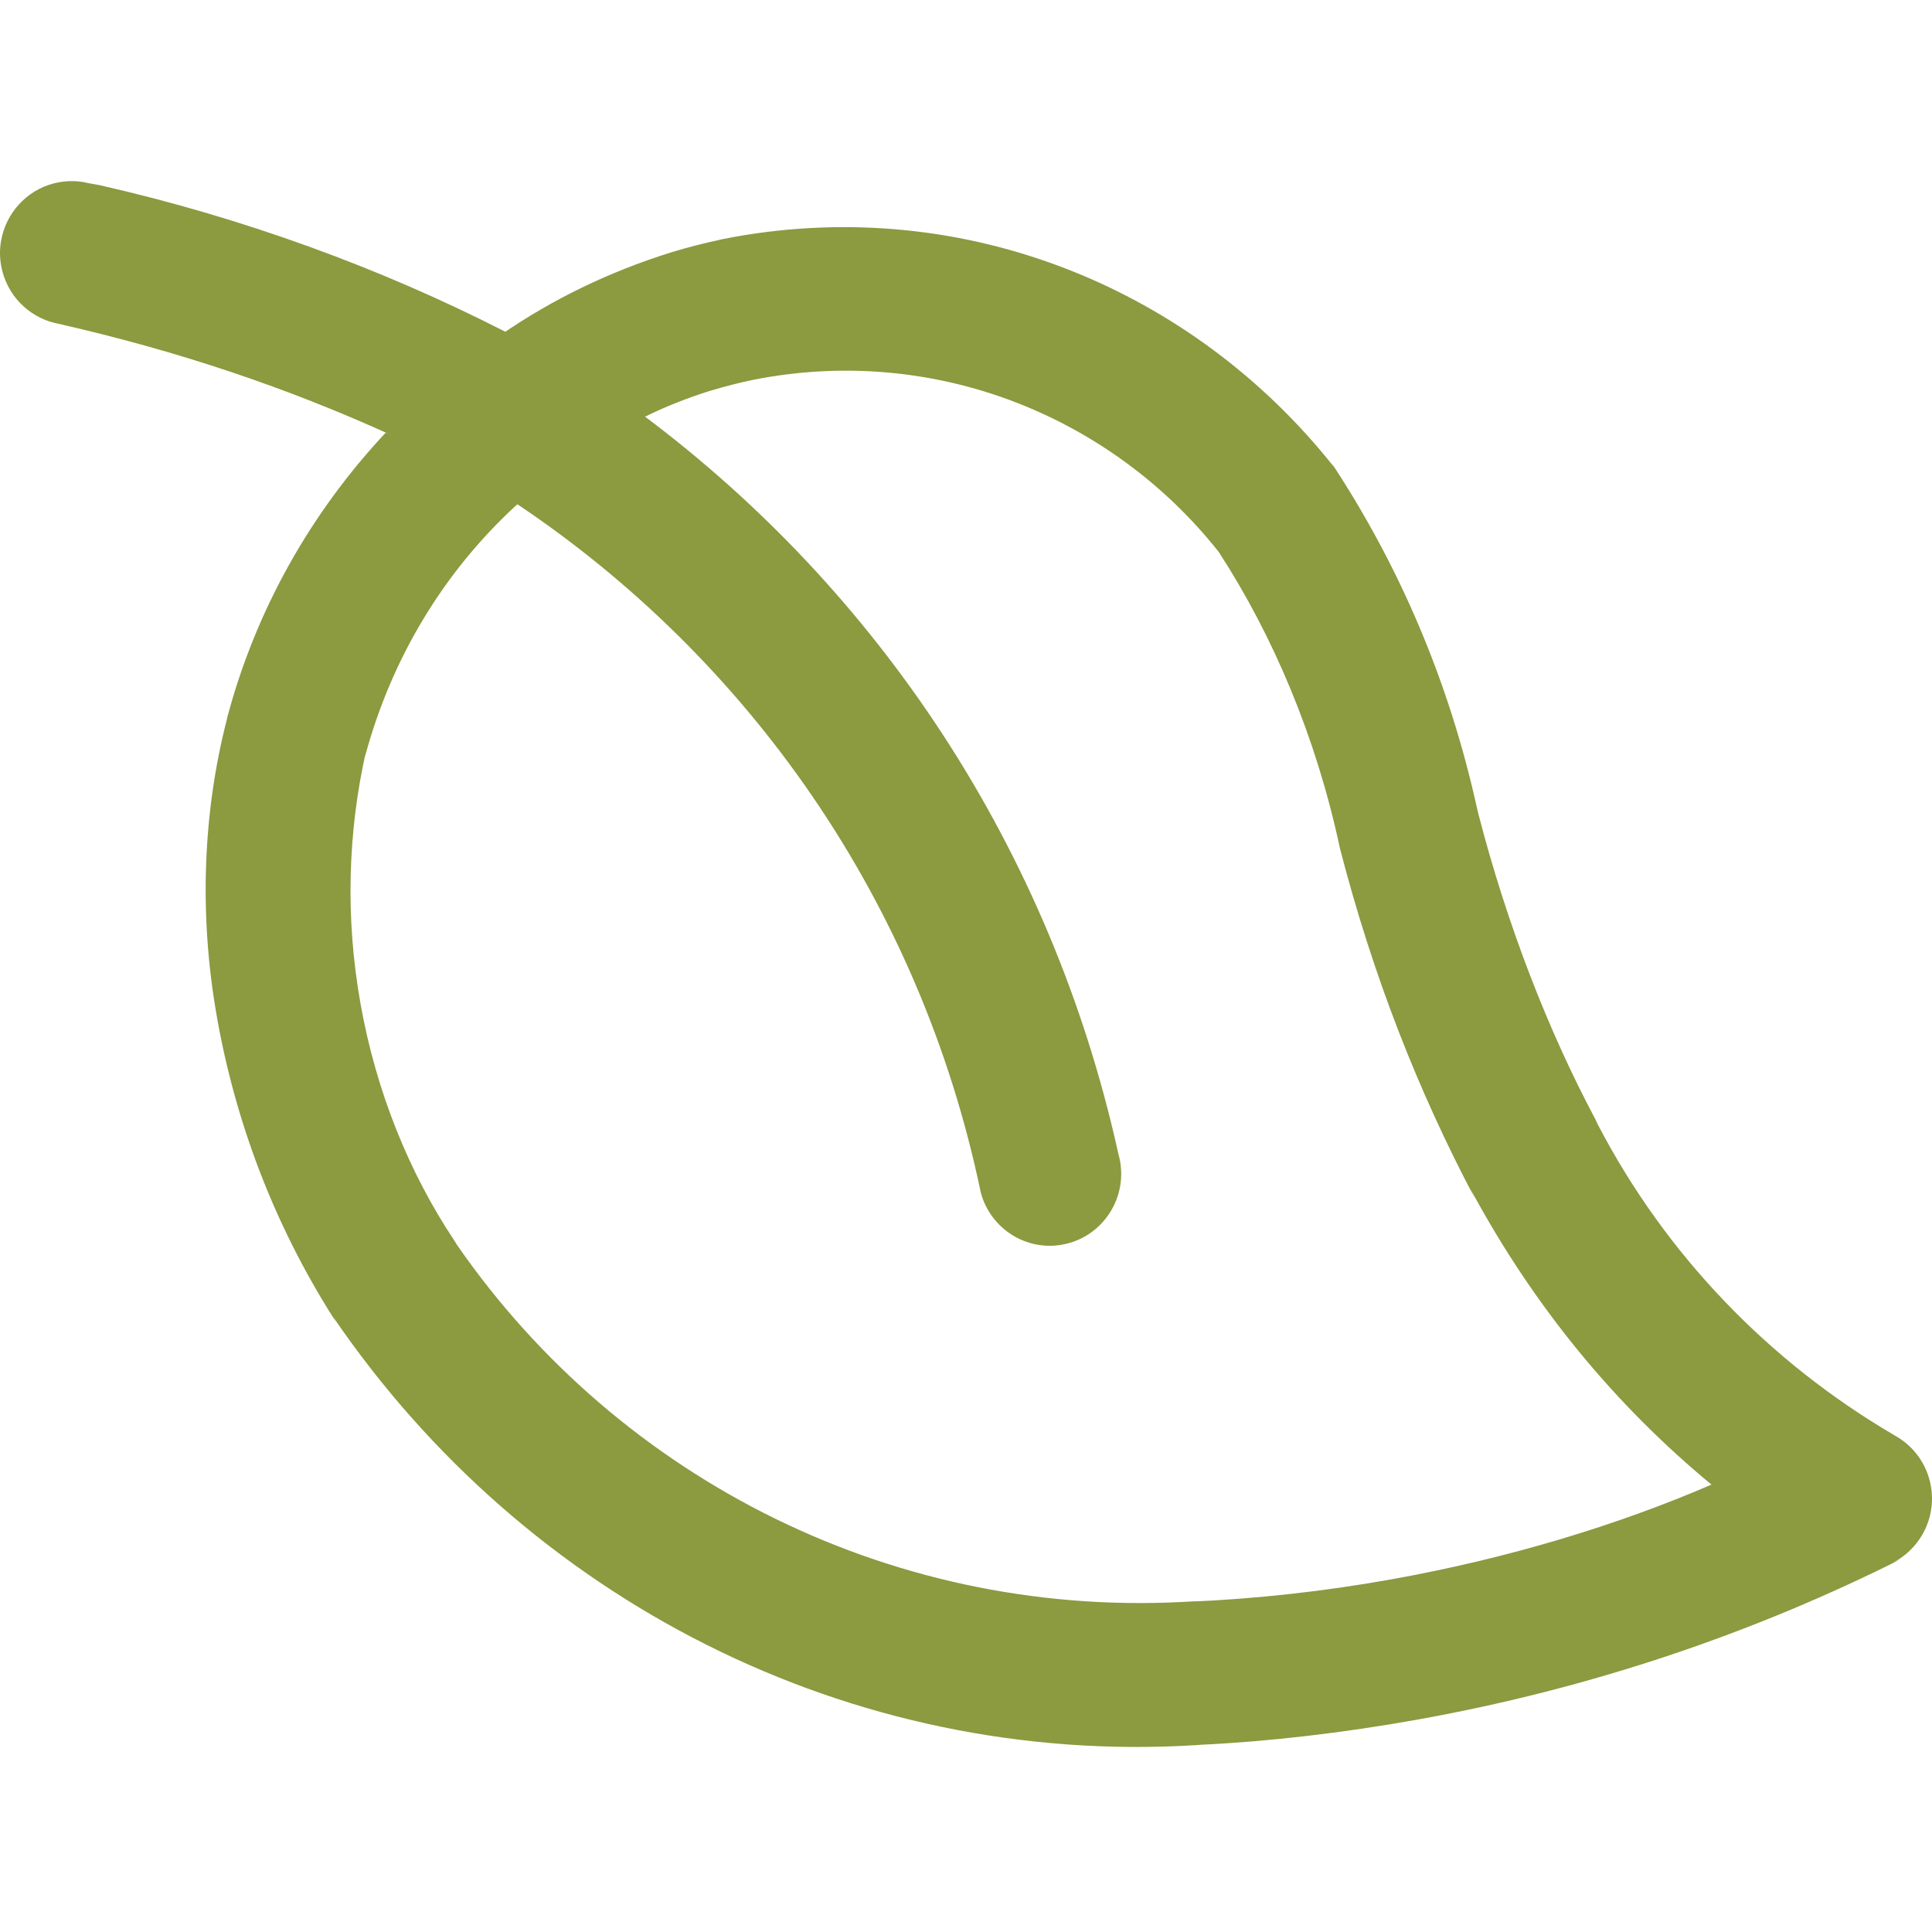 <?xml version="1.0" encoding="UTF-8"?> <svg xmlns="http://www.w3.org/2000/svg" width="32" height="32" viewBox="0 0 32 32" fill="none"><path d="M31.308 25.905C31.791 25.68 32.078 25.156 31.981 24.612C31.916 24.242 31.685 23.941 31.38 23.775L31.378 23.773C29.305 22.56 27.593 20.791 26.464 18.624L26.424 18.538C25.643 17.072 24.963 15.325 24.486 13.479L24.467 13.399C23.997 11.262 23.158 9.331 22.03 7.631L22.091 7.73C19.765 4.795 16.015 3.23 12.15 3.926C12.09 3.937 12.032 3.949 11.973 3.96L11.982 3.958C11.688 4.021 11.4 4.093 11.113 4.181C10.066 4.509 9.143 4.964 8.312 5.534L8.372 5.496C6.312 4.442 4.03 3.608 1.655 3.068L1.452 3.031C1.306 2.995 1.142 2.989 0.976 3.019C0.499 3.105 0.14 3.469 0.033 3.915L0.032 3.923C-0.004 4.068 -0.011 4.231 0.018 4.396L0.019 4.4C0.104 4.88 0.465 5.243 0.909 5.35L0.917 5.351C2.974 5.816 4.776 6.431 6.494 7.212L6.388 7.167C5.136 8.504 4.238 10.111 3.768 11.868L3.752 11.938C3.367 13.442 3.289 15.134 3.593 16.845C3.598 16.87 3.602 16.894 3.606 16.918L3.605 16.914C3.939 18.748 4.621 20.428 5.568 21.9L5.52 21.816C8.709 26.491 14.072 29.258 19.808 28.905L19.883 28.899C20.983 28.848 22.239 28.705 23.5 28.478C26.353 27.964 29.037 27.054 31.505 25.814L31.309 25.903L31.308 25.905ZM19.817 26.52C14.856 26.854 10.266 24.515 7.571 20.622L7.522 20.543C6.785 19.437 6.232 18.093 5.971 16.623C5.717 15.195 5.762 13.784 6.06 12.453L6.047 12.526C6.486 10.895 7.352 9.475 8.539 8.379L8.57 8.352C12.387 10.911 15.232 14.908 16.242 19.738L16.248 19.765C16.413 20.351 16.992 20.724 17.595 20.615C18.238 20.5 18.667 19.88 18.552 19.233C18.545 19.193 18.536 19.154 18.525 19.116L18.526 19.121C17.403 14.027 14.531 9.784 10.672 6.892L10.684 6.902C10.991 6.748 11.367 6.597 11.758 6.474L11.797 6.463C12.016 6.398 12.239 6.34 12.462 6.294C12.507 6.285 12.56 6.275 12.613 6.265C15.558 5.735 18.413 6.922 20.164 9.114L20.192 9.151C21.091 10.538 21.797 12.207 22.187 14.02L22.192 14.045C22.738 16.161 23.49 18.078 24.436 19.863L24.353 19.689C25.415 21.664 26.77 23.29 28.369 24.608L28.347 24.59C26.797 25.26 24.979 25.811 23.073 26.154C21.939 26.358 20.809 26.482 19.69 26.53L19.82 26.522L19.817 26.52Z" fill="#8C9A40"></path></svg> 